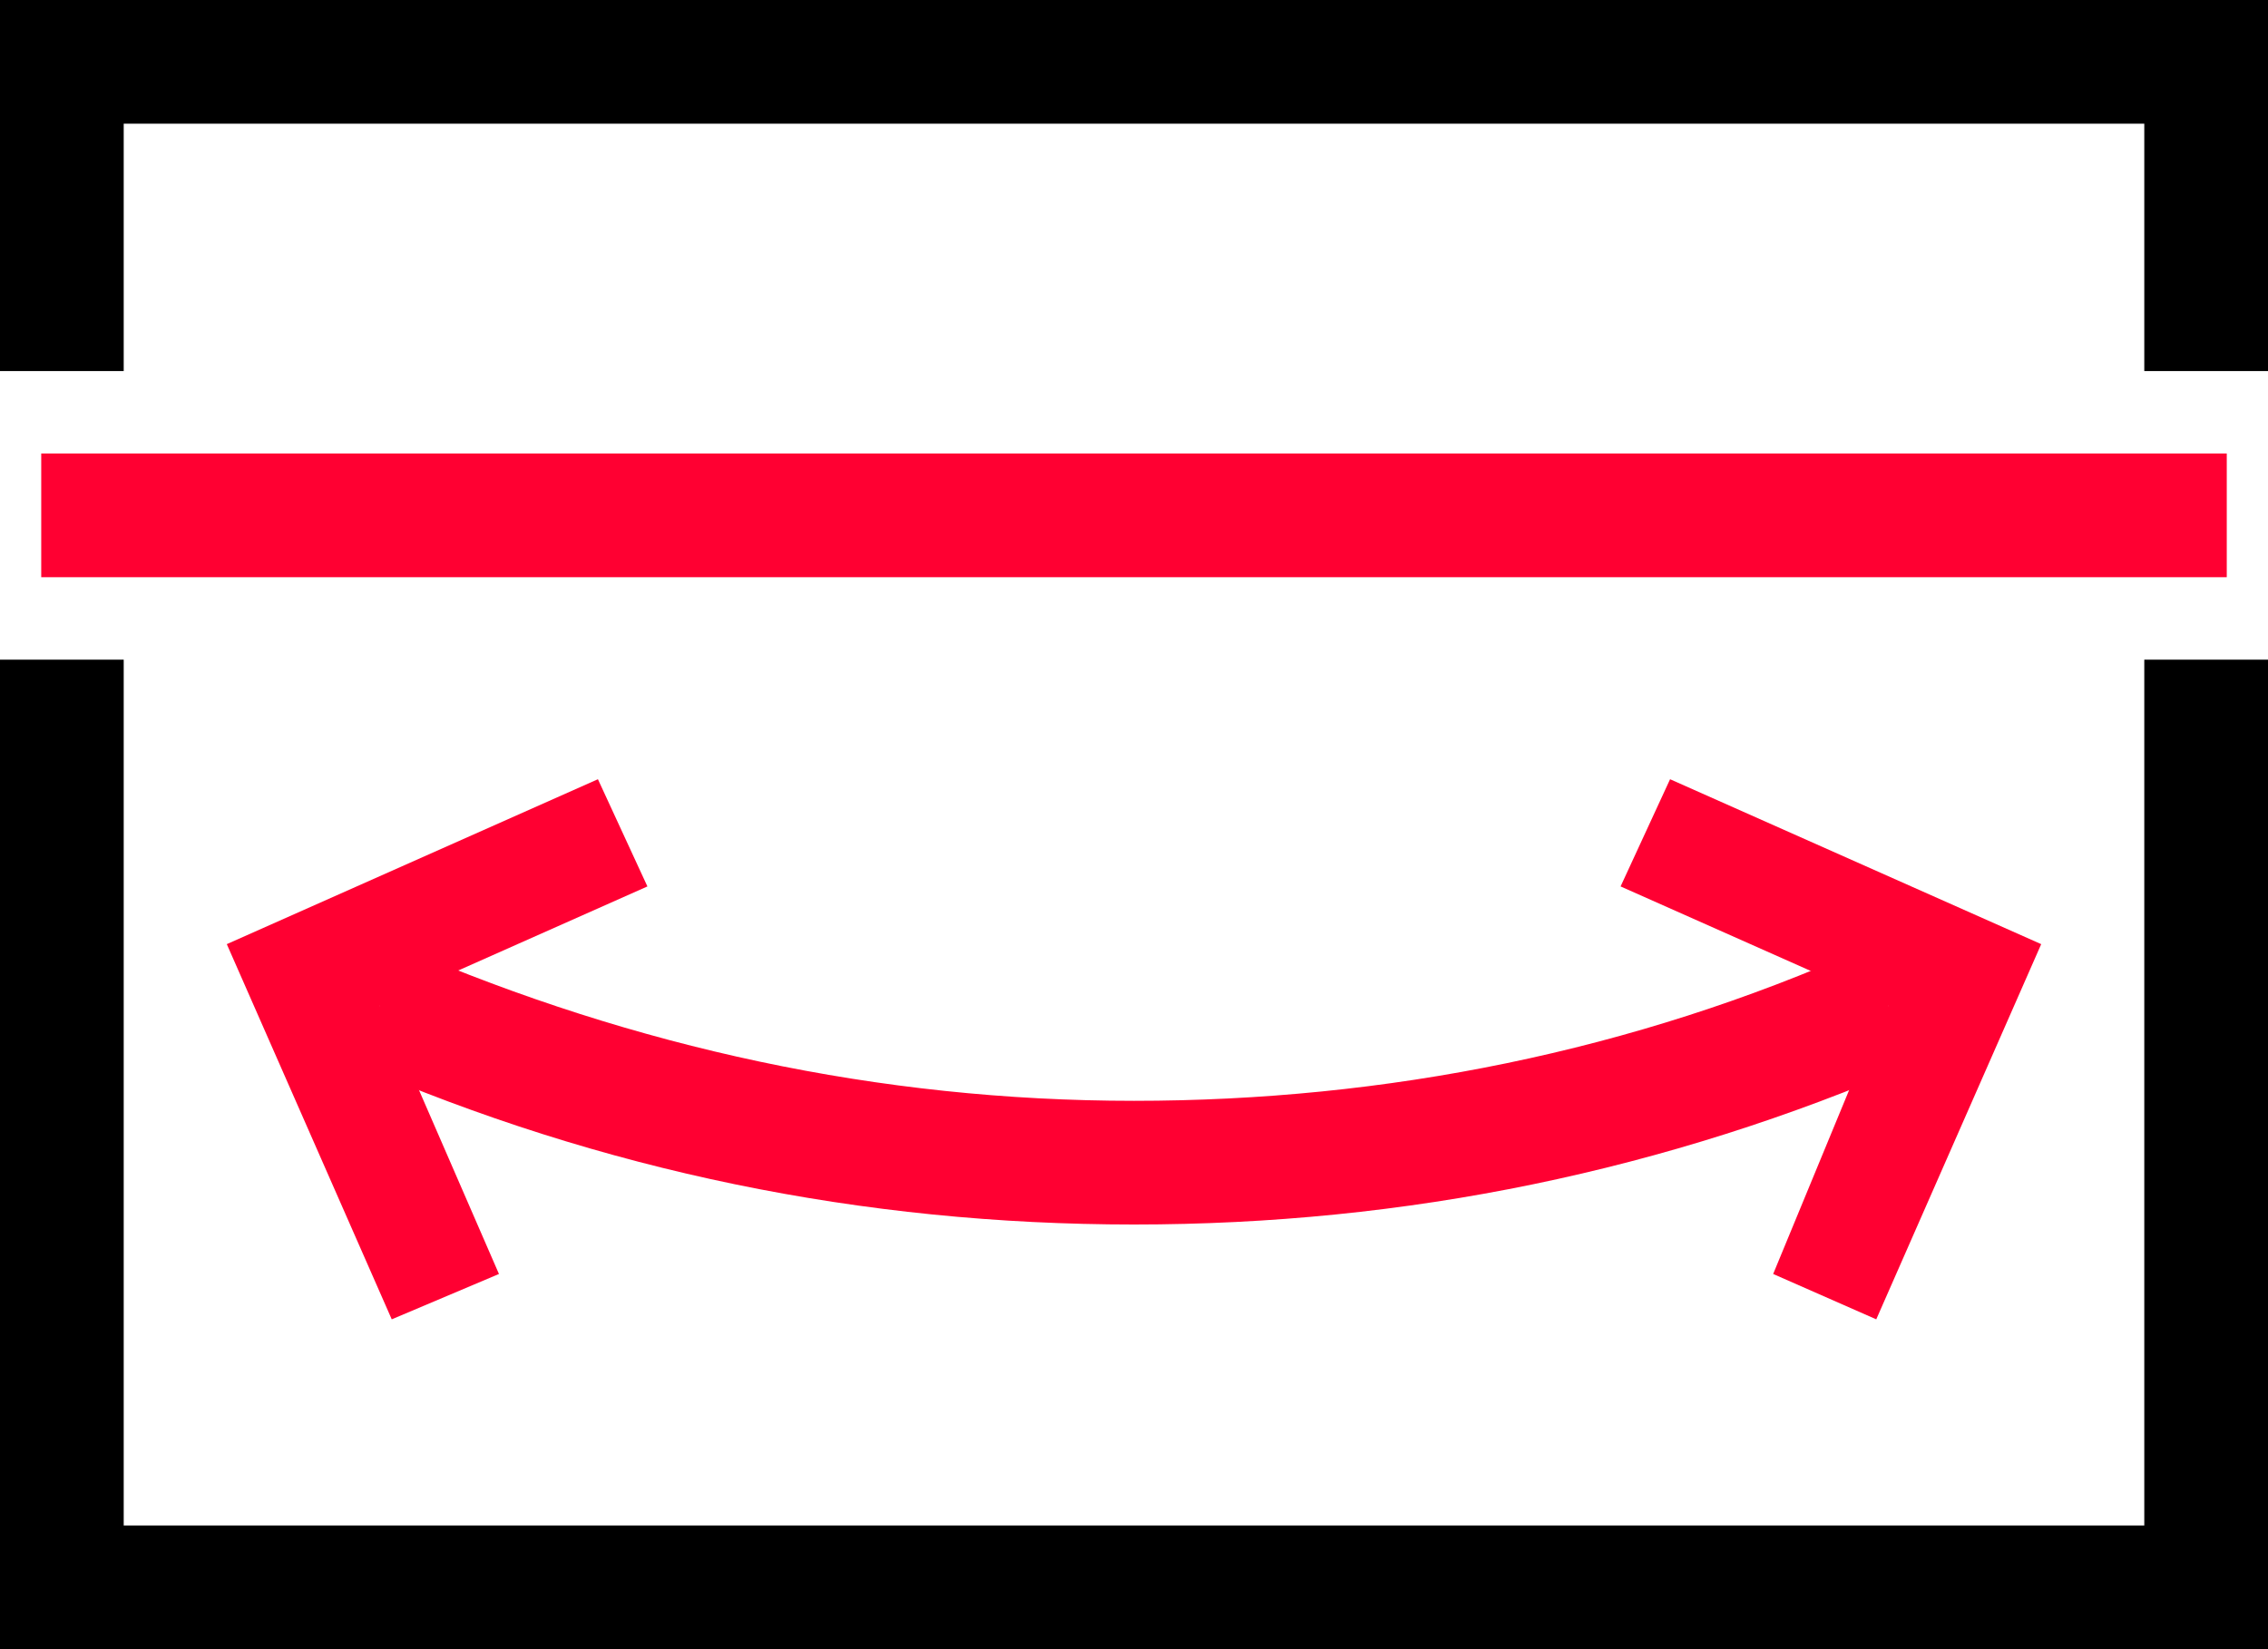 <?xml version="1.0" encoding="UTF-8"?> <svg xmlns="http://www.w3.org/2000/svg" xmlns:xlink="http://www.w3.org/1999/xlink" version="1.1" id="Layer_1" x="0px" y="0px" viewBox="0 0 55 40" style="enable-background:new 0 0 55 40;" xml:space="preserve"> <style type="text/css"> .st0{fill:#FF0032;} </style> <rect x="1" y="11" class="st0" width="53" height="3"></rect> <g> <polygon points="52,16 52,37 3,37 3,16 0,16 0,38 0,40 2,40 55,40 55,16 "></polygon> <polygon points="0,2 0,9 3,9 3,3 52,3 52,9 55,9 55,0 2,0 0,0 "></polygon> </g> <g> <g> <polygon class="st0" points="14.5,18.9 5.5,22.9 9.5,32 12.1,30.9 10.1,26.3 9.2,24.4 11.2,23.5 15.7,21.5 "></polygon> </g> <g> <polygon class="st0" points="39.3,21.5 43.8,23.5 45.8,24.4 44.9,26.3 43,30.9 45.5,32 49.5,22.9 40.5,18.9 "></polygon> </g> <g> <path class="st0" d="M27.5,29.7c-6.6,0-12.9-1.3-18.9-3.9L9.8,23c5.6,2.4,11.5,3.7,17.7,3.7c6.1,0,12.1-1.2,17.7-3.7l1.2,2.8 C40.4,28.4,34.1,29.7,27.5,29.7z"></path> </g> </g> </svg> 